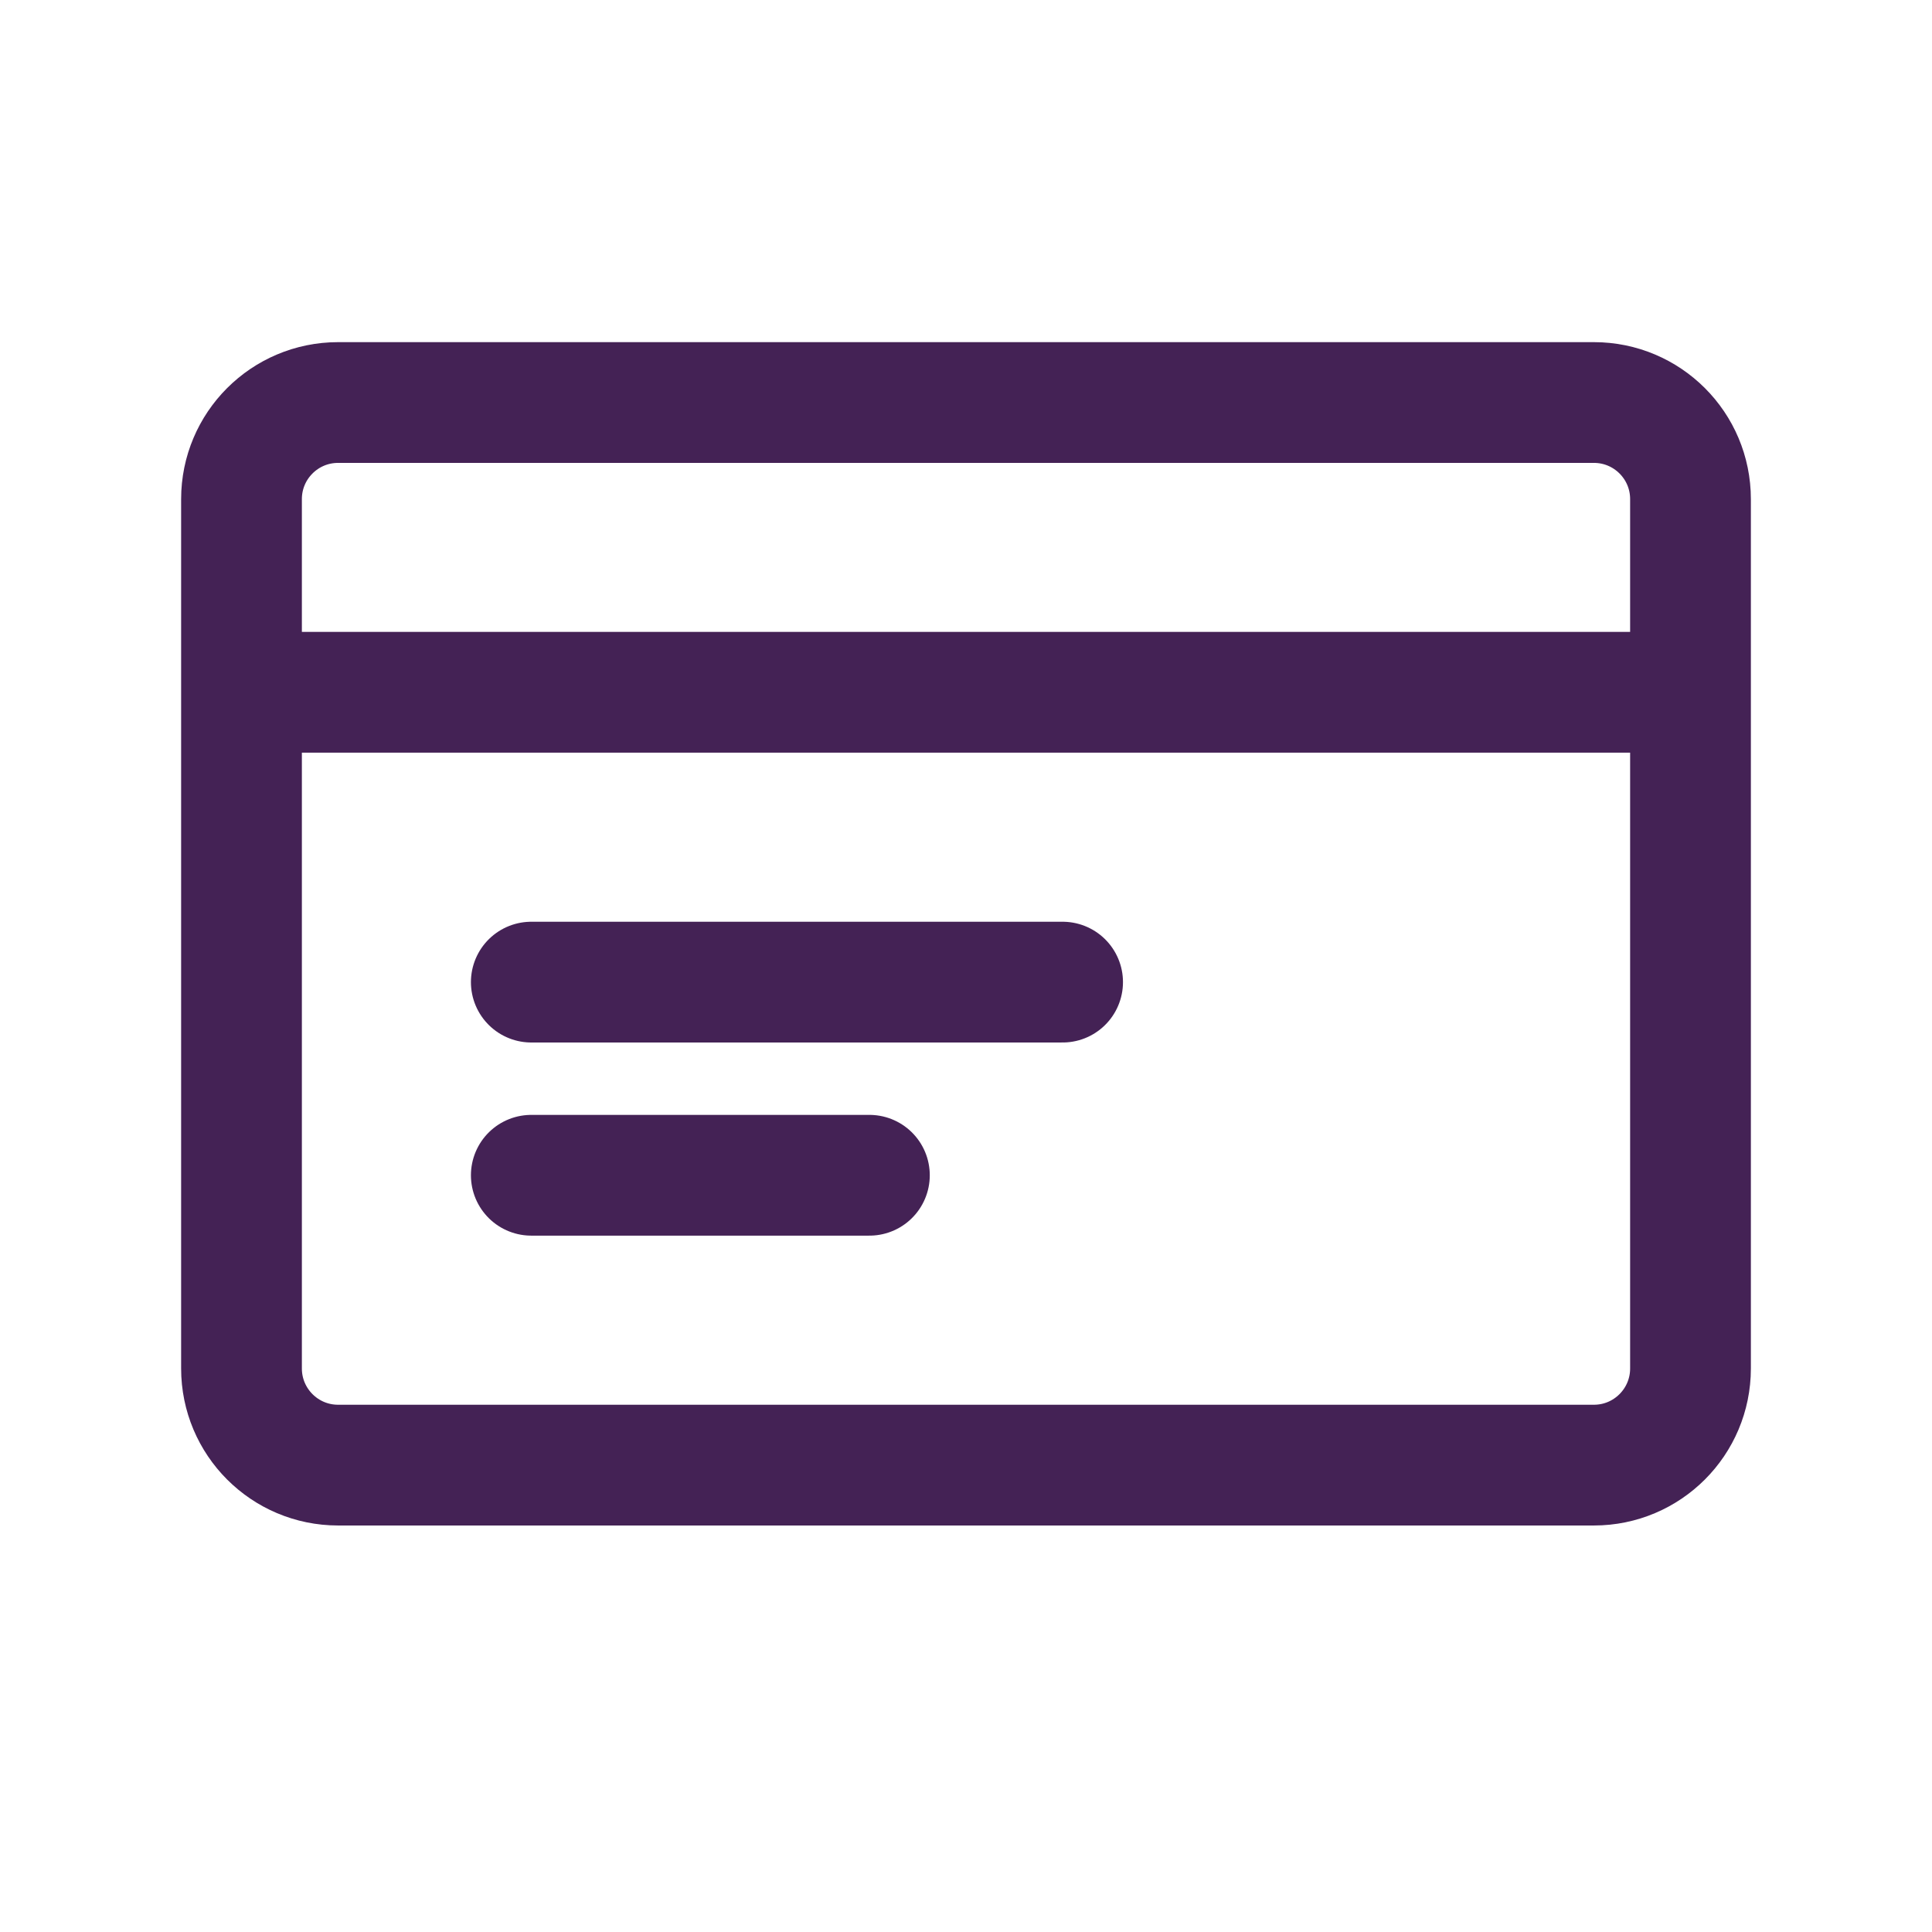 <svg xmlns="http://www.w3.org/2000/svg" width="32" height="32" viewBox="0 0 32 32" fill="none"><path d="M4 11.466H28M8.8 16.267H17.6M8.8 19.466H14.4M5.6 6.667H26.4C27.284 6.667 28 7.383 28 8.267V22.666C28 23.55 27.284 24.267 26.4 24.267H5.6C4.716 24.267 4 23.55 4 22.666V8.267C4 7.383 4.716 6.667 5.6 6.667Z" stroke="#442255" stroke-width="2" stroke-linecap="round" stroke-linejoin="round"></path></svg>